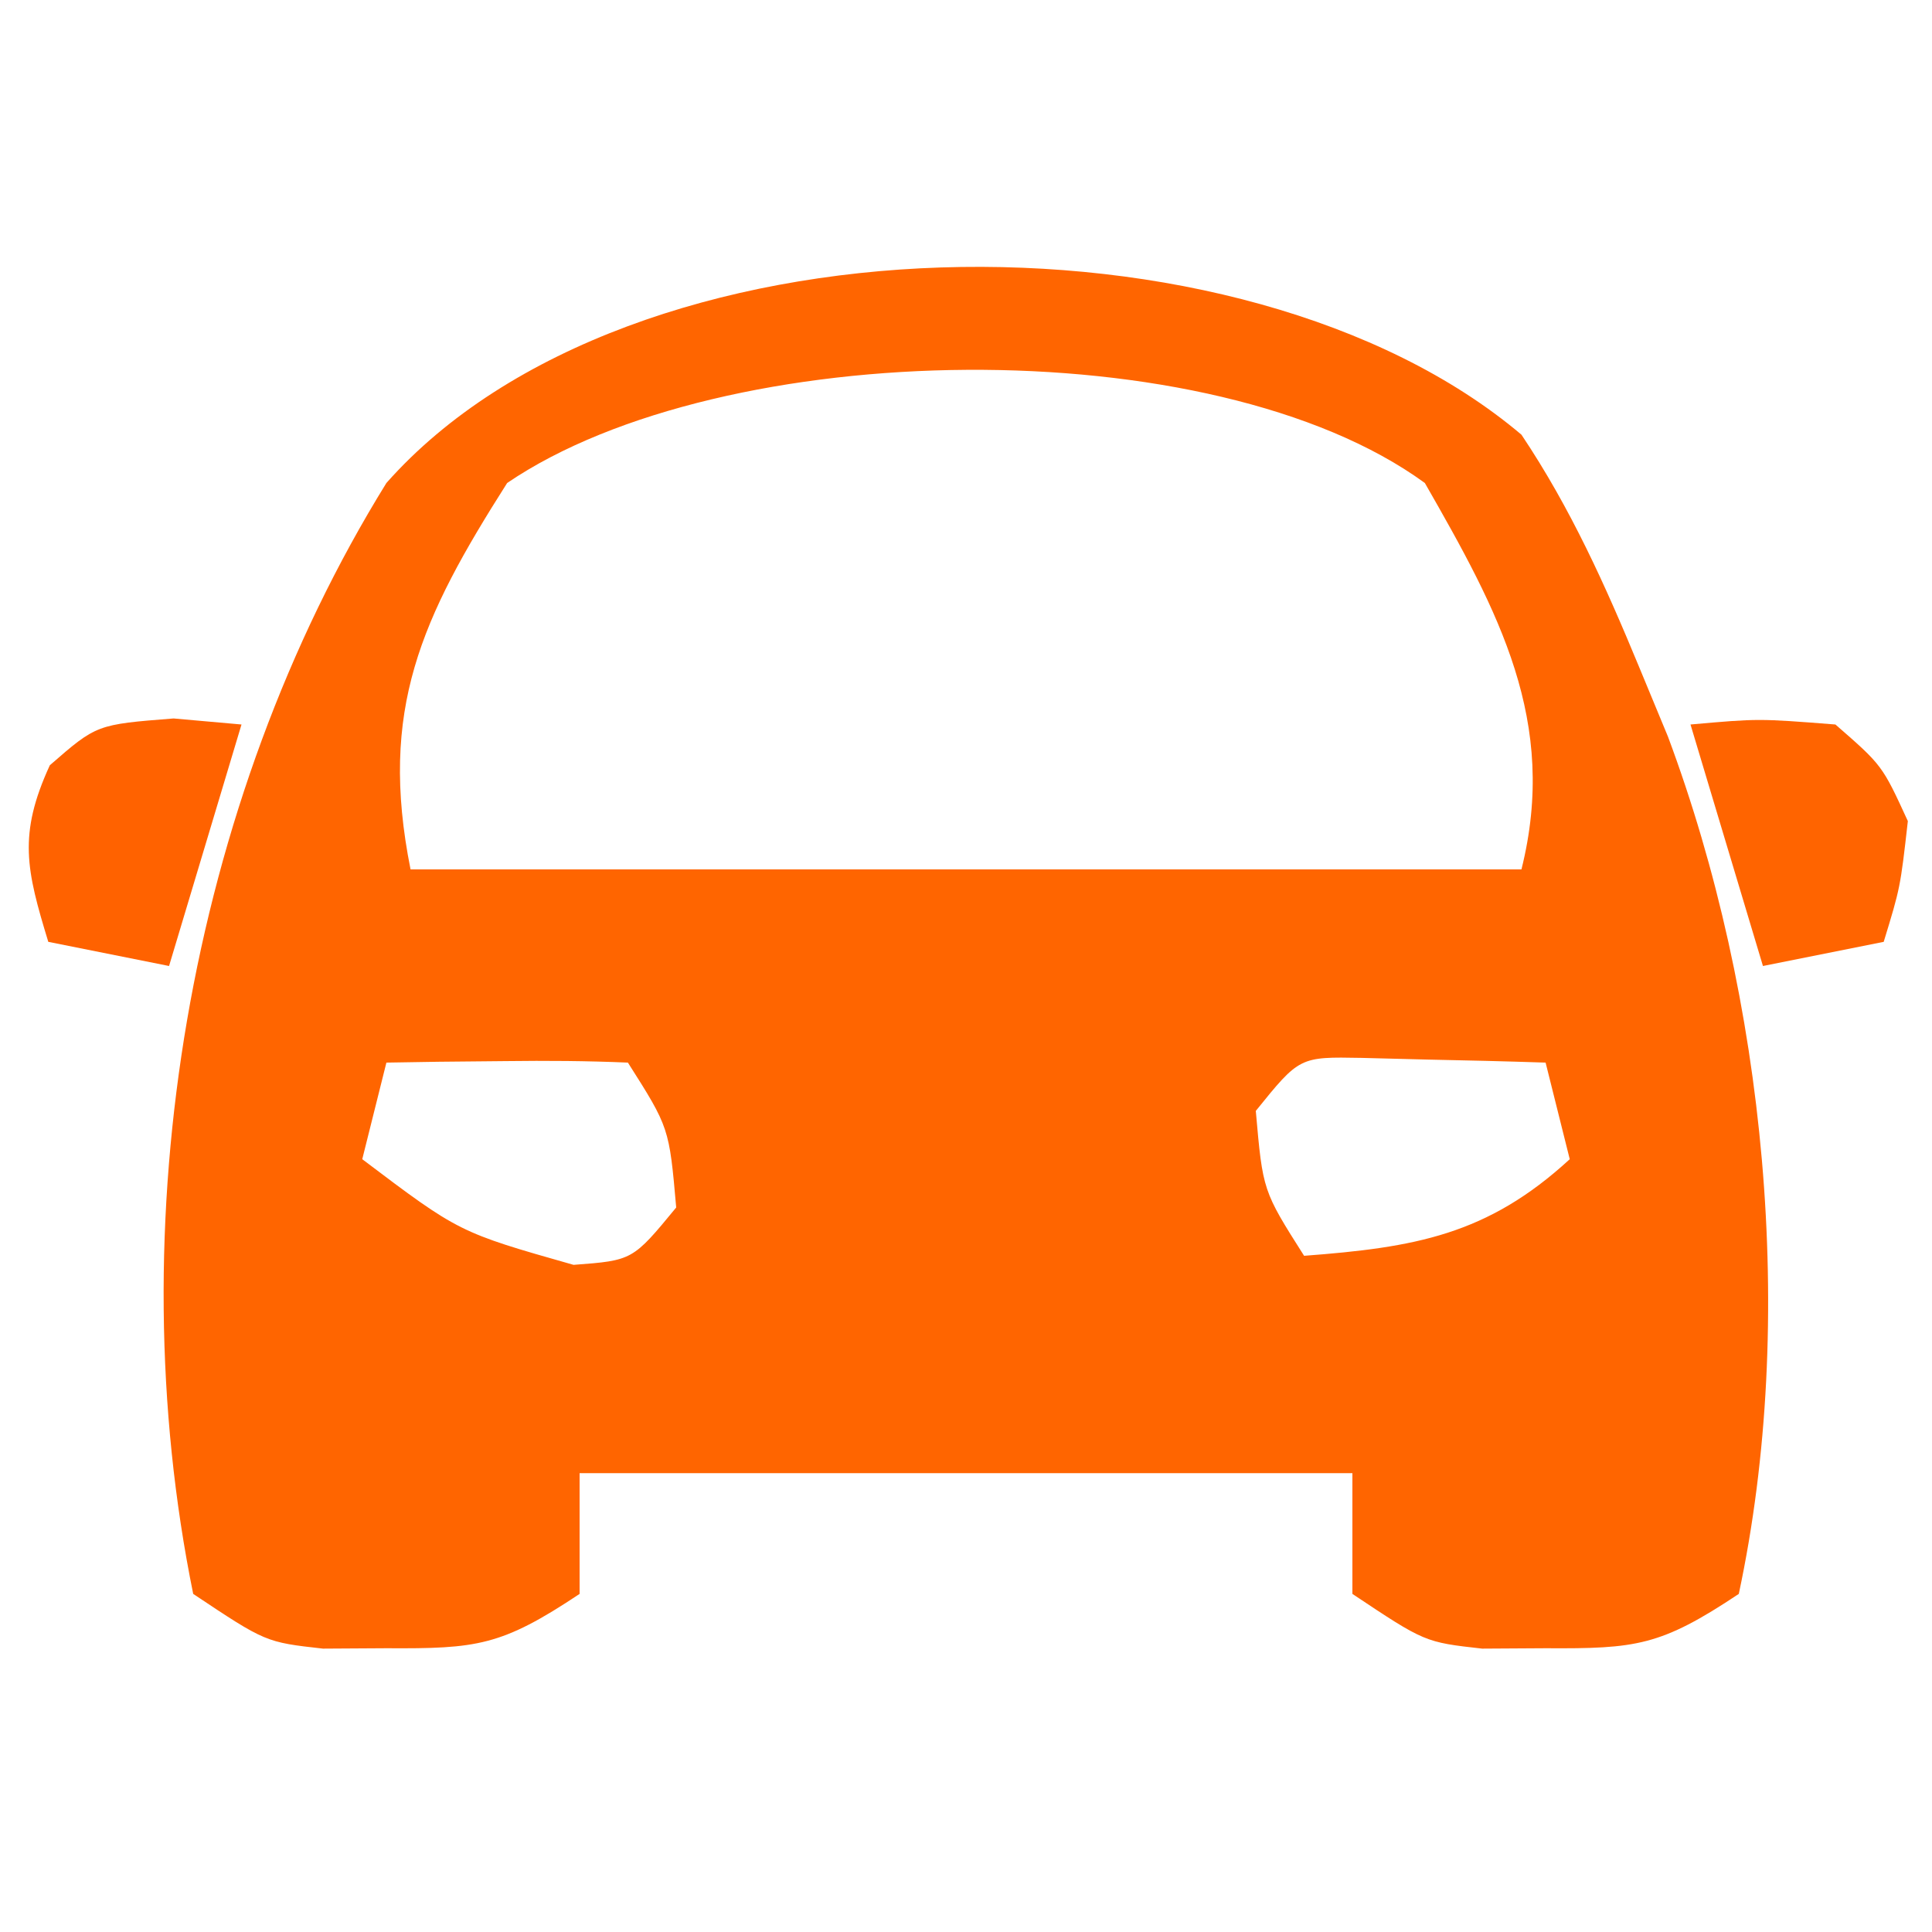 <svg xmlns="http://www.w3.org/2000/svg" width="80" height="80"><path d="M0 0 C2.041 3.047 3.475 6.242 4.875 9.625 C5.268 10.575 5.662 11.524 6.067 12.503 C10.098 23.296 11.428 36.625 9 48 C5.761 50.159 4.751 50.272 1 50.25 C0.134 50.255 -0.733 50.26 -1.625 50.266 C-4 50 -4 50 -7 48 C-7 46.35 -7 44.7 -7 43 C-17.56 43 -28.12 43 -39 43 C-39 44.65 -39 46.3 -39 48 C-42.239 50.159 -43.249 50.272 -47 50.25 C-47.866 50.255 -48.733 50.26 -49.625 50.266 C-52 50 -52 50 -55 48 C-58.119 32.679 -55.219 15.279 -47 2 C-36.924 -9.38 -11.535 -9.753 0 0 Z M-42 2 C-45.562 7.6 -47.323 11.385 -46 18 C-30.82 18 -15.64 18 0 18 C1.53 11.88 -0.934 7.351 -4 2 C-12.815 -4.427 -33.073 -4.07 -42 2 Z M-47 26 C-47.33 27.32 -47.66 28.64 -48 30 C-43.992 33.028 -43.992 33.028 -39.25 34.375 C-36.804 34.191 -36.804 34.191 -35 32 C-35.29 28.693 -35.29 28.693 -37 26 C-38.686 25.928 -40.375 25.916 -42.062 25.938 C-42.982 25.947 -43.901 25.956 -44.848 25.965 C-45.558 25.976 -46.268 25.988 -47 26 Z M-11 28 C-10.71 31.307 -10.71 31.307 -9 34 C-4.429 33.655 -1.417 33.143 2 30 C1.67 28.68 1.34 27.36 1 26 C-0.625 25.946 -2.25 25.907 -3.875 25.875 C-4.78 25.852 -5.685 25.829 -6.617 25.805 C-9.188 25.757 -9.188 25.757 -11 28 Z " fill="#FF6500" transform="translate(63,18)"></path><path d="M0 0 C2.812 -0.25 2.812 -0.25 6 0 C7.938 1.688 7.938 1.688 9 4 C8.688 6.75 8.688 6.75 8 9 C6.35 9.33 4.7 9.66 3 10 C2.01 6.7 1.02 3.4 0 0 Z " fill="#FF6400" transform="translate(70,30)"></path><path d="M0 0 C0.928 0.083 1.856 0.165 2.812 0.25 C1.823 3.55 0.833 6.85 -0.188 10.25 C-1.837 9.92 -3.487 9.59 -5.188 9.25 C-6.097 6.272 -6.447 4.815 -5.125 1.938 C-3.188 0.25 -3.188 0.25 0 0 Z " fill="#FF6200" transform="translate(7.188,29.75)"></path></svg>